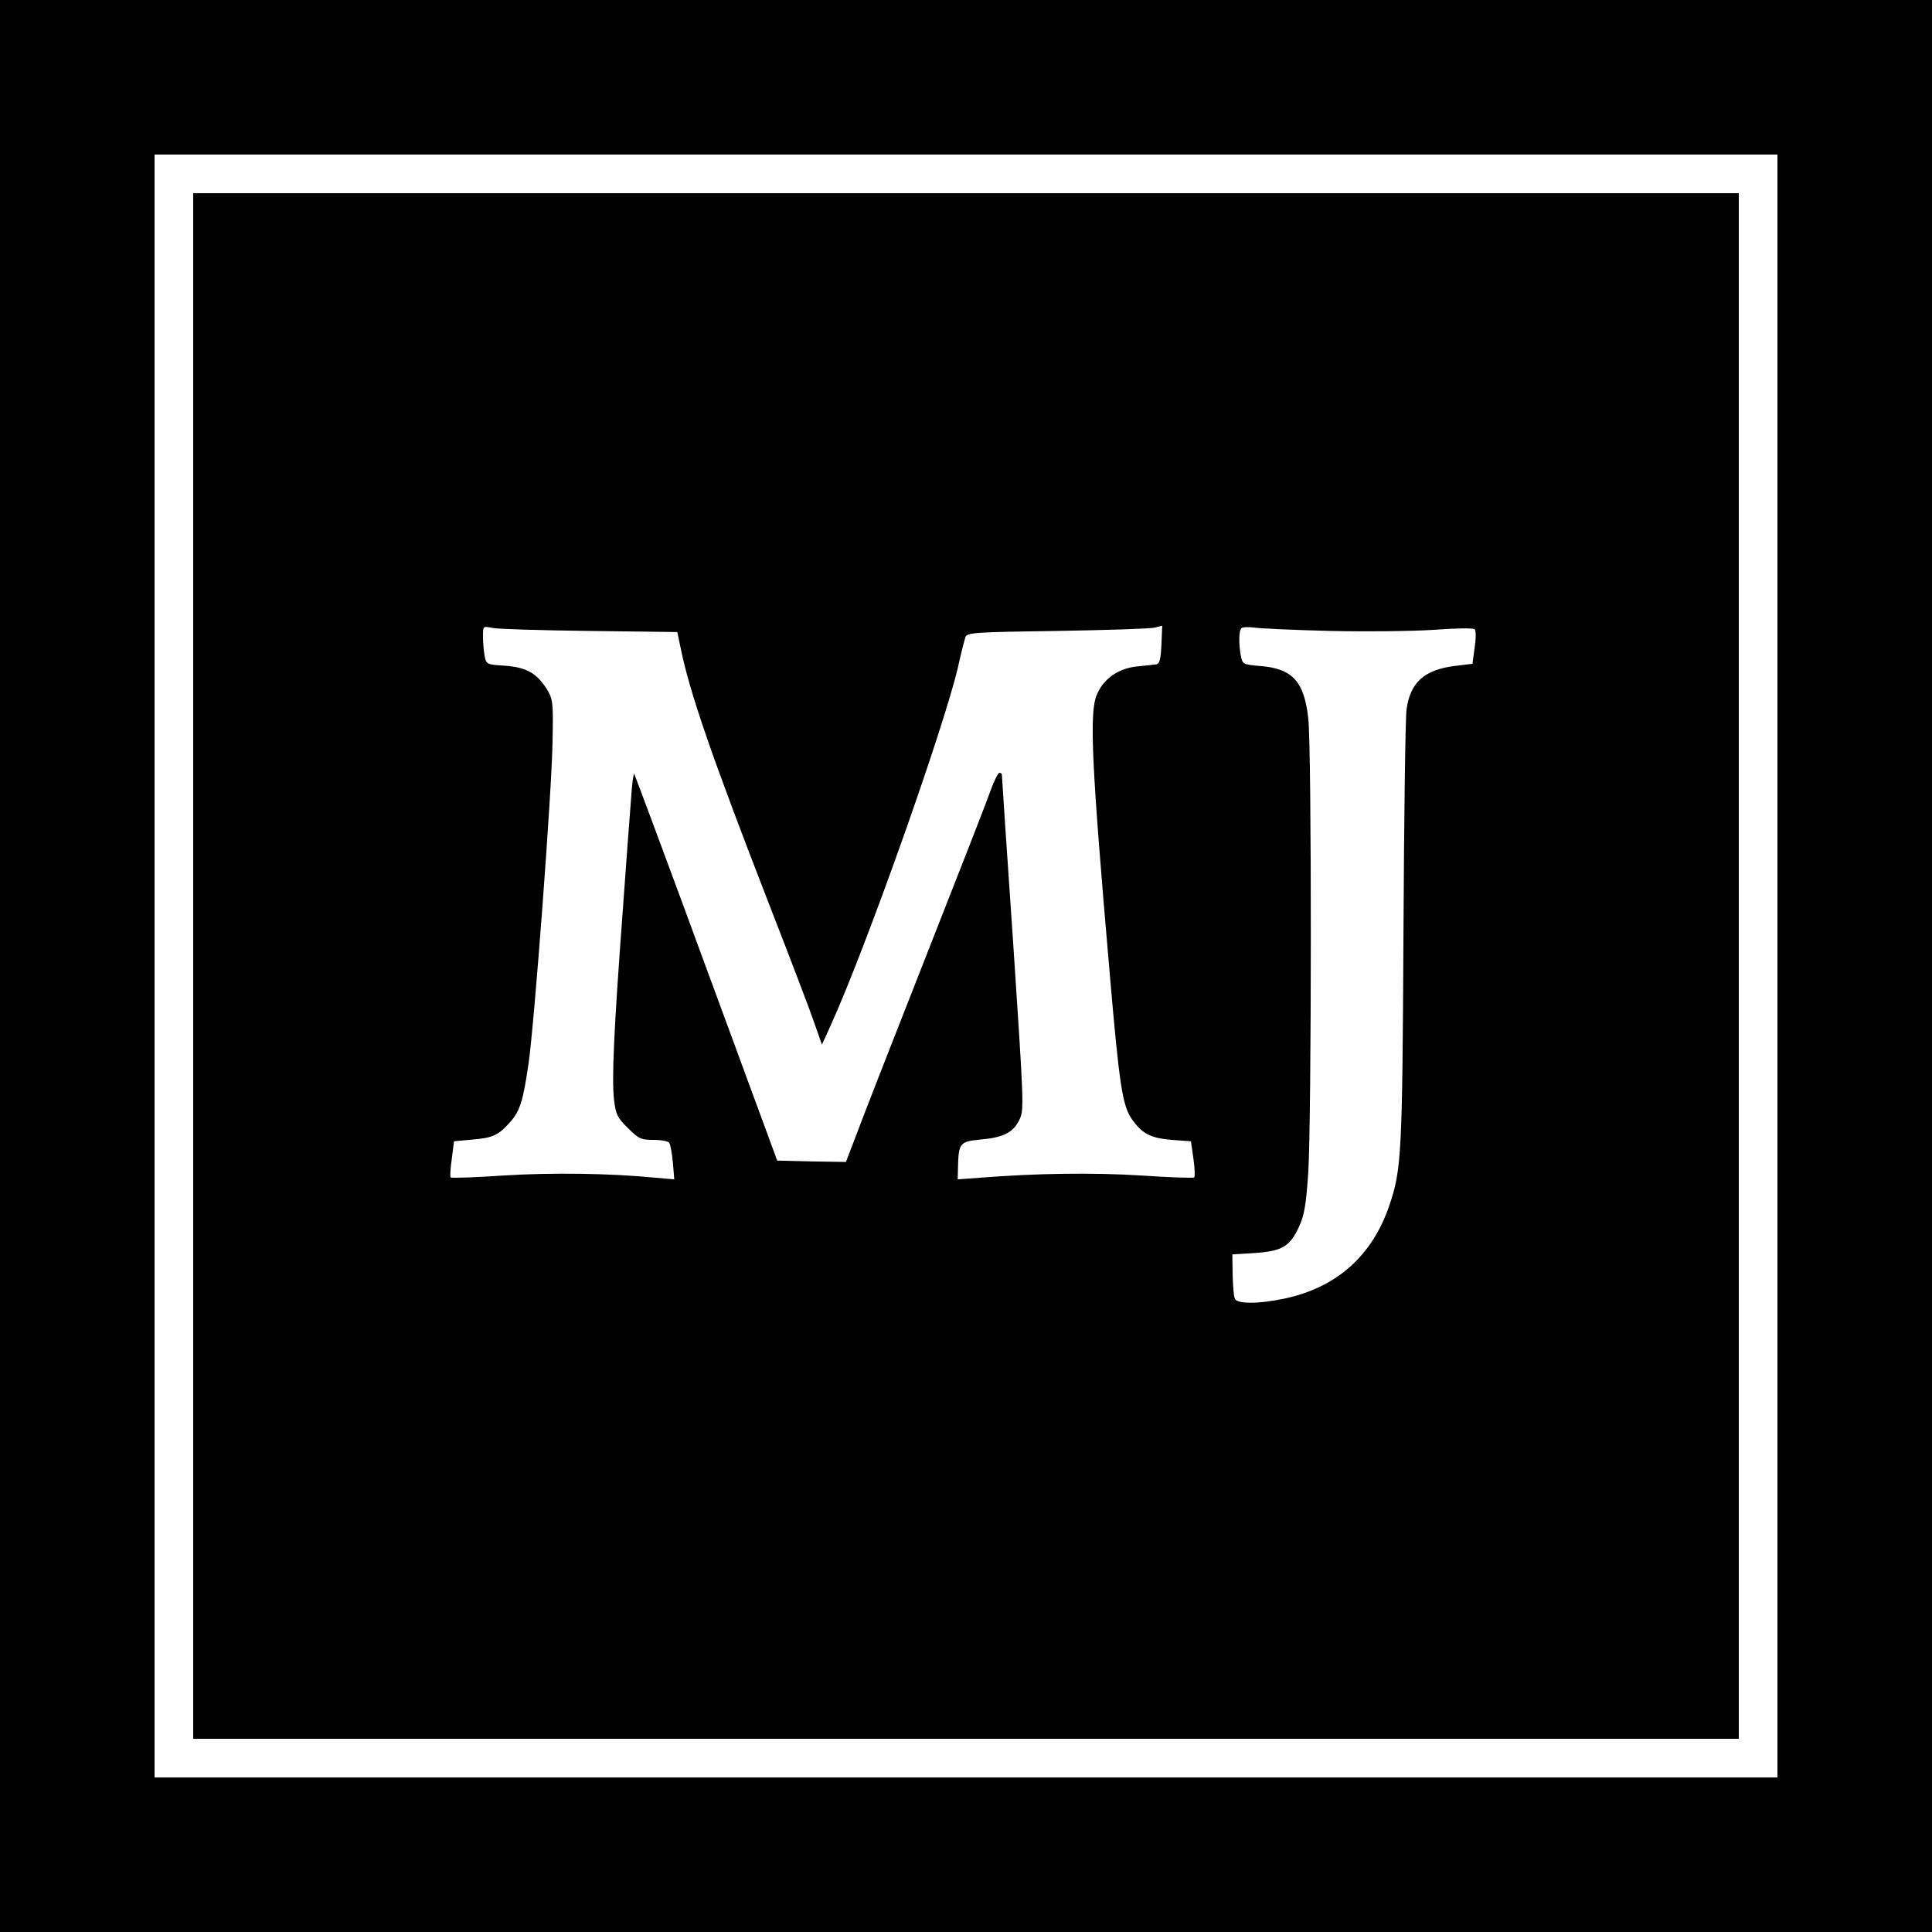 <?xml version="1.0" standalone="no"?>
<!DOCTYPE svg PUBLIC "-//W3C//DTD SVG 20010904//EN"
 "http://www.w3.org/TR/2001/REC-SVG-20010904/DTD/svg10.dtd">
<svg version="1.0" xmlns="http://www.w3.org/2000/svg"
 width="700pt" height="700pt" viewBox="0 0 700 700"
 preserveAspectRatio="xMidYMid meet">
<g transform="translate(0,700) scale(0.1,-0.1)"
fill="#000000" stroke="none">
<path d="M0 3500 l0 -3500 3500 0 3500 0 0 3500 0 3500 -3500 0 -3500 0 0
-3500z m6440 0 l0 -2940 -2940 0 -2940 0 0 2940 0 2940 2940 0 2940 0 0 -2940z"/>
<path d="M700 3500 l0 -2800 2800 0 2800 0 0 2800 0 2800 -2800 0 -2800 0 0
-2800z m1435 1214 l319 -4 13 -62 c33 -161 114 -395 323 -933 73 -187 145
-376 160 -420 l28 -80 30 66 c127 278 410 1076 463 1302 11 51 24 100 27 109
6 16 36 18 332 22 179 3 338 8 353 12 l28 7 -3 -69 c-2 -52 -7 -69 -18 -71 -8
-1 -41 -5 -73 -8 -66 -7 -120 -46 -143 -102 -28 -65 -19 -254 47 -1013 34
-398 46 -474 78 -522 39 -56 68 -71 146 -78 l70 -5 9 -63 c5 -34 6 -65 3 -68
-2 -3 -90 0 -193 7 -177 11 -378 8 -581 -8 l-83 -6 1 44 c2 87 7 93 79 100 84
7 121 25 143 71 18 37 17 50 -22 640 -23 332 -41 606 -41 611 0 4 -4 7 -9 7
-4 0 -19 -28 -31 -62 -12 -35 -118 -306 -235 -603 -117 -297 -230 -586 -251
-643 l-39 -102 -125 2 -124 3 -257 698 c-141 384 -259 700 -261 703 -3 2 -8
-35 -11 -83 -4 -49 -18 -236 -31 -418 -32 -430 -40 -608 -31 -681 6 -51 12
-64 50 -101 39 -39 47 -43 93 -43 28 0 54 -5 57 -11 4 -6 10 -38 13 -71 l5
-61 -69 6 c-164 16 -371 19 -548 8 -103 -7 -190 -10 -193 -7 -3 2 -1 33 4 68
l8 63 65 6 c76 6 96 16 138 63 36 41 47 75 67 212 21 144 85 994 87 1169 3
141 1 152 -20 187 -37 59 -74 80 -152 86 -66 4 -68 5 -74 35 -3 16 -6 48 -6
70 0 39 0 39 33 32 17 -4 176 -9 352 -11z m2685 0 c129 -3 298 -1 375 4 77 6
144 7 148 2 5 -4 5 -34 0 -66 l-8 -59 -65 -8 c-110 -14 -161 -60 -174 -159 -4
-29 -9 -395 -11 -813 -4 -796 -7 -853 -51 -982 -62 -183 -191 -298 -380 -338
-93 -20 -173 -20 -180 0 -4 9 -7 48 -8 88 l-1 72 81 5 c99 7 127 23 160 94 20
43 26 80 34 197 12 185 13 1538 0 1647 -15 134 -58 180 -175 189 -61 5 -63 7
-69 36 -8 41 -8 92 2 101 4 4 25 5 47 2 22 -3 146 -9 275 -12z"/>
</g>
</svg>
